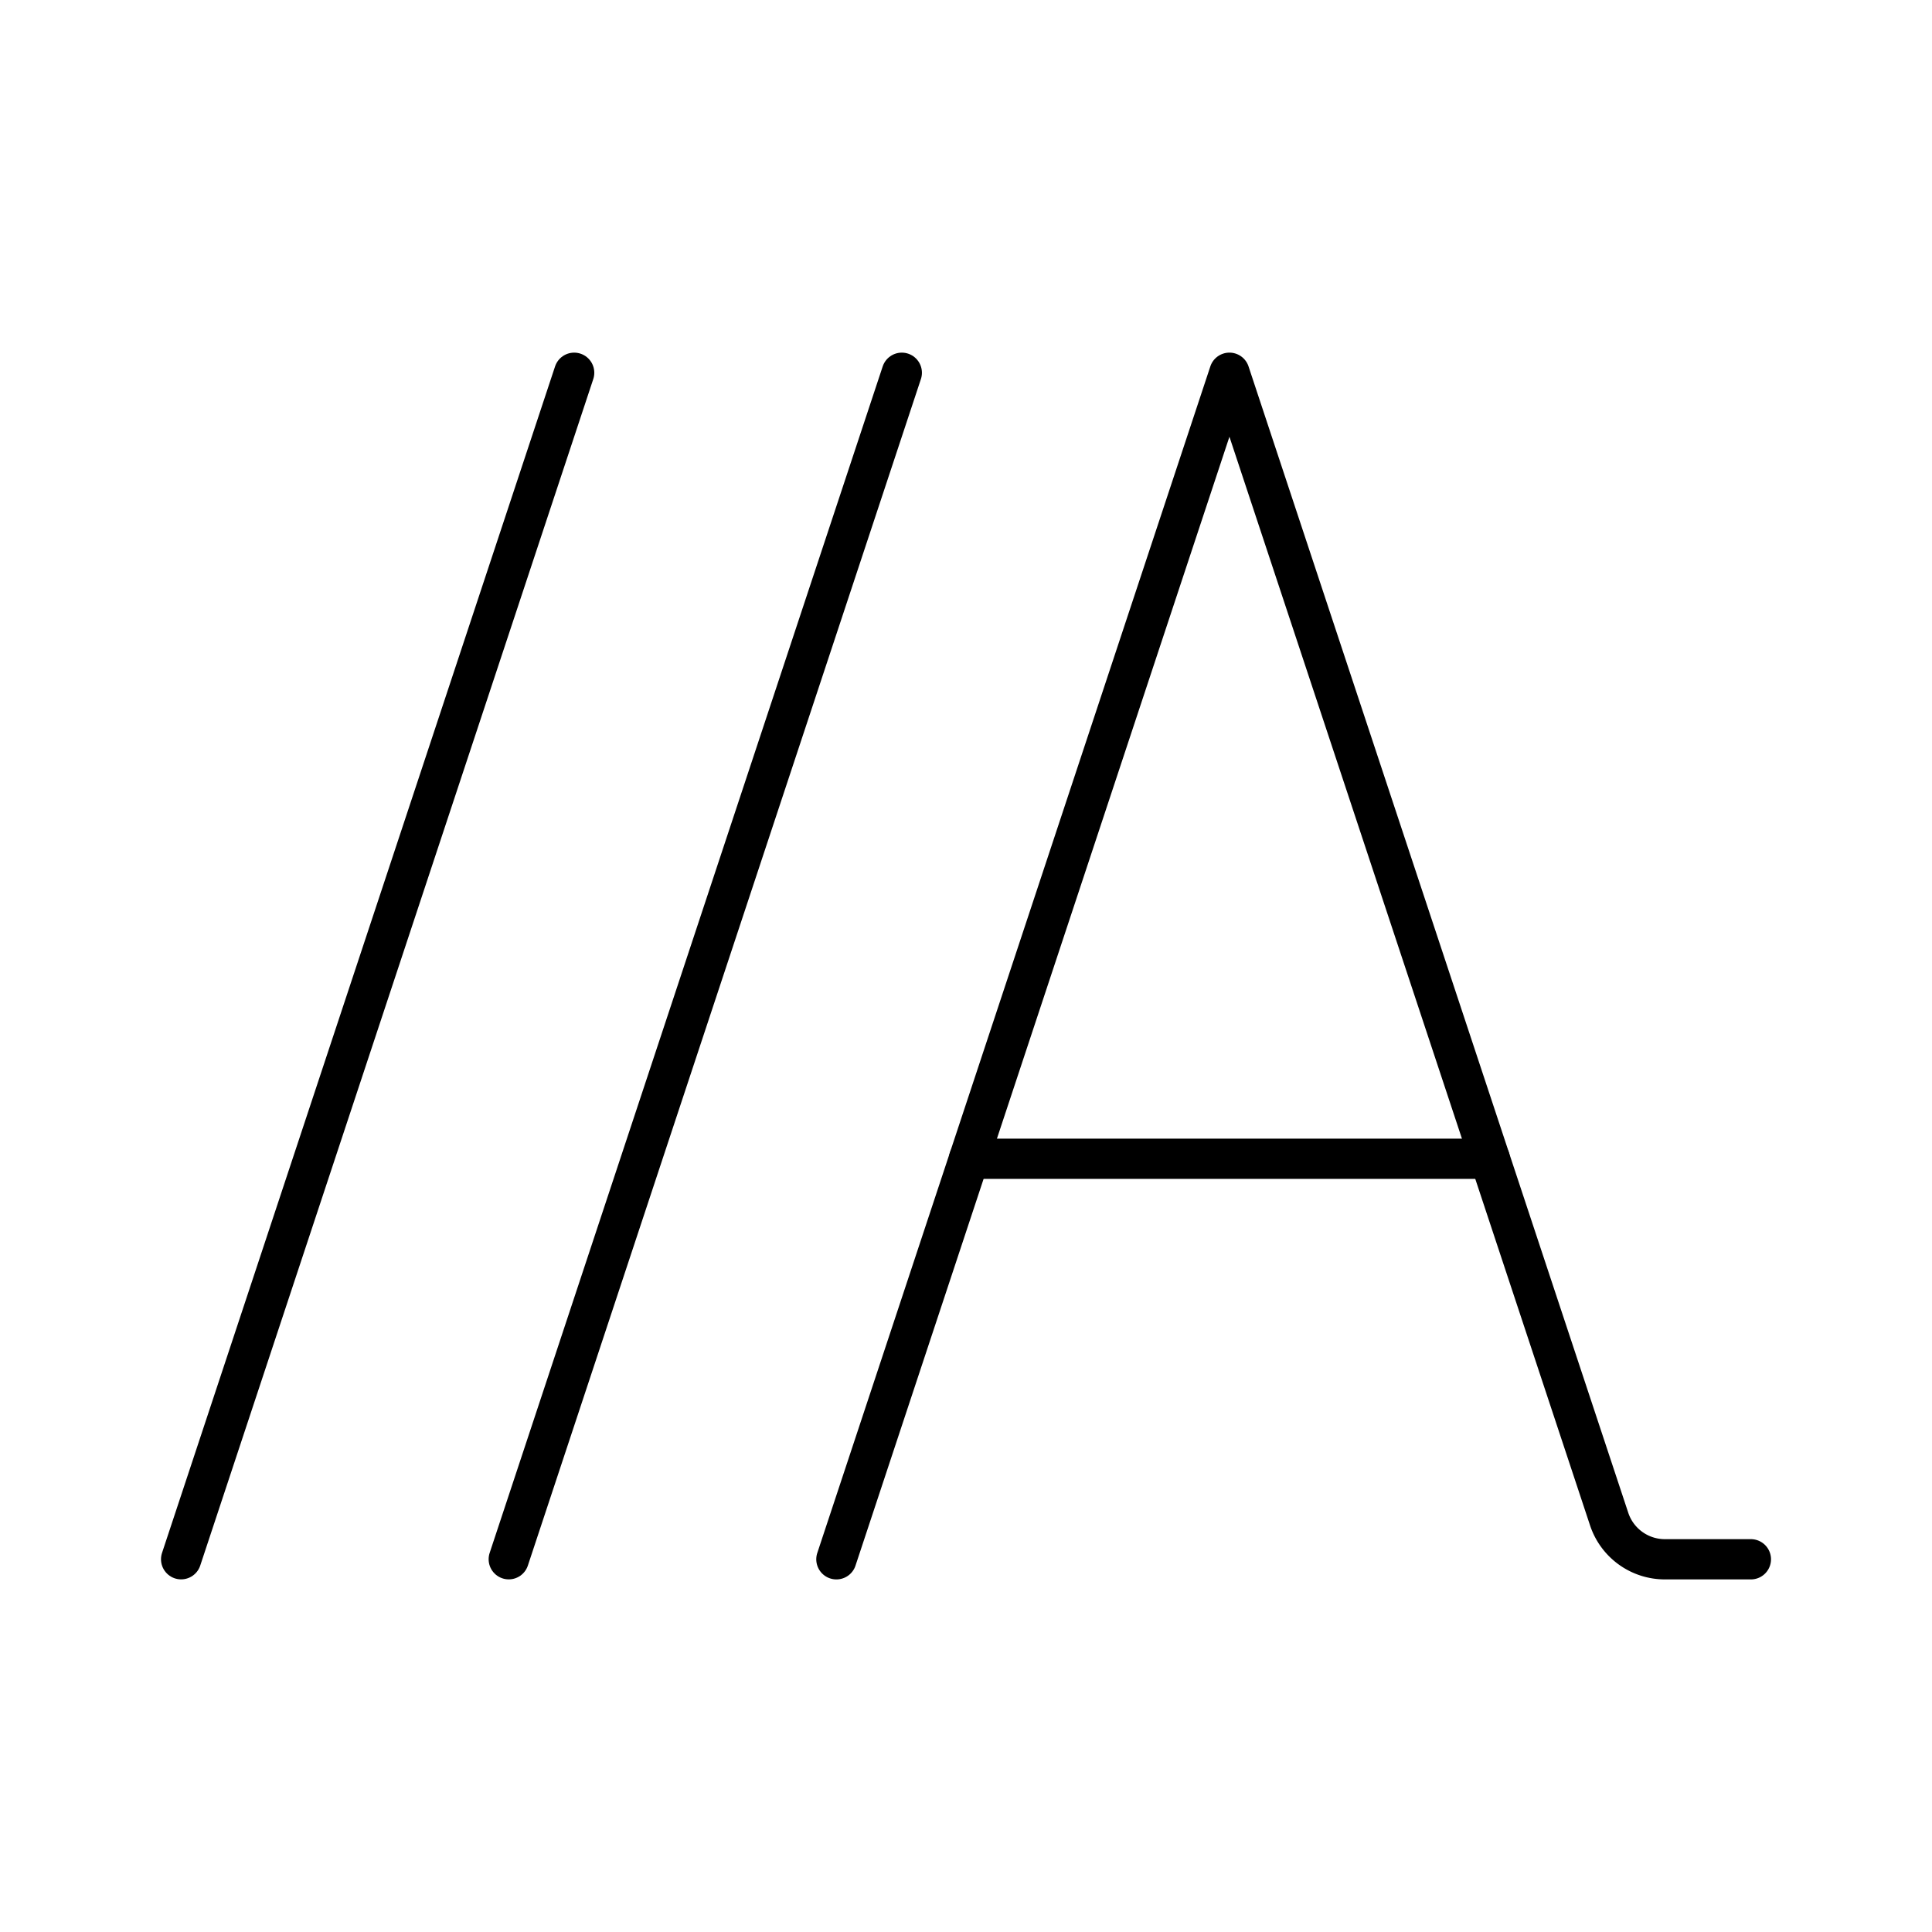 <?xml version="1.0" encoding="utf-8"?><!-- Uploaded to: SVG Repo, www.svgrepo.com, Generator: SVG Repo Mixer Tools -->
<svg width="800px" height="800px" viewBox="0 0 48 48" xmlns="http://www.w3.org/2000/svg"><defs><style>.a{fill:none;stroke:#000000;stroke-linecap:round;stroke-linejoin:round;}</style></defs><line class="a" x1="24.076" y1="28.789" x2="37.013" y2="28.789"/><path class="a" d="M43.5,38.74H41.362a1.458,1.458,0,0,1-1.383-.999l-9.434-28.48L20.78,38.74"/><line class="a" x1="22.405" y1="9.261" x2="12.64" y2="38.739"/><line class="a" x1="14.265" y1="9.261" x2="4.5" y2="38.739"/></svg>